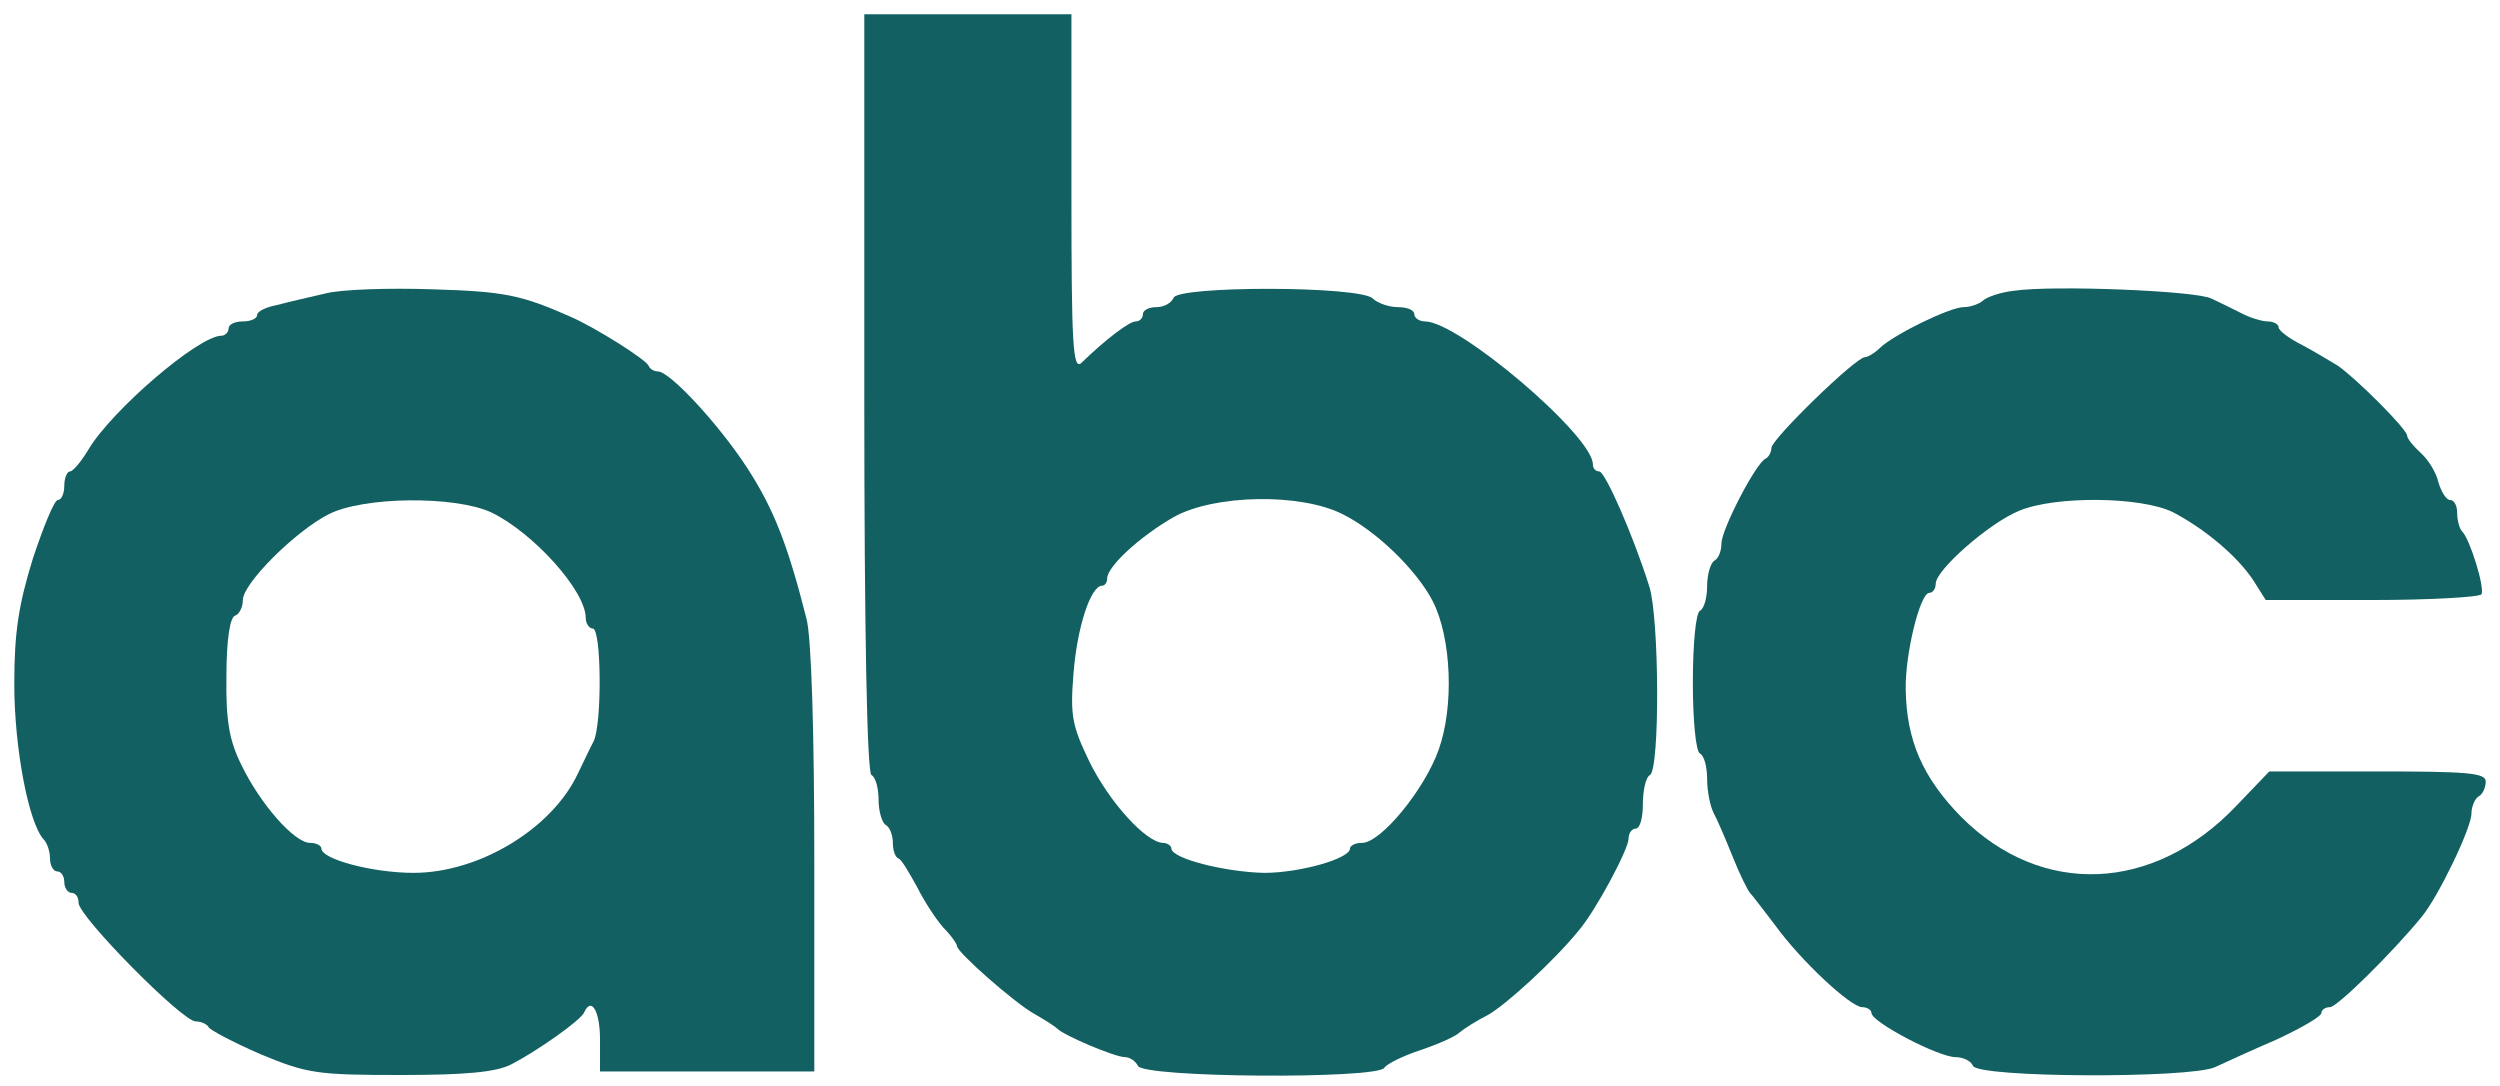 <svg preserveAspectRatio="xMidYMid meet" viewBox="0 0 350 152" height="152pt" width="350pt" xmlns="http://www.w3.org/2000/svg" version="1.0">

<g stroke="none" fill="#126061" transform="translate(0,152) scale(0.1,-0.1)">
<path d="M1210 971 c0 -343 4 -532 10 -536 6 -3 10 -19 10 -35 0 -16 5 -32 10
-35 6 -3 10 -15 10 -25 0 -10 3 -20 8 -22 4 -1 15 -20 26 -40 10 -20 27 -46
37 -57 11 -11 19 -23 19 -26 0 -8 80 -79 109 -95 14 -8 28 -17 31 -20 10 -10
81 -40 95 -40 7 0 15 -6 18 -12 5 -17 334 -19 345 -3 4 6 27 17 51 25 24 8 49
19 55 25 6 5 23 16 39 24 25 14 92 75 127 118 24 28 70 114 70 129 0 8 5 14
10 14 6 0 10 15 10 34 0 19 4 38 10 41 14 9 13 220 -1 264 -23 73 -62 161 -70
161 -5 0 -9 4 -9 10 0 40 -188 200 -235 200 -8 0 -15 5 -15 10 0 6 -10 10 -23
10 -13 0 -29 6 -35 12 -18 18 -274 18 -279 1 -3 -7 -13 -13 -24 -13 -10 0 -19
-4 -19 -10 0 -5 -4 -10 -10 -10 -9 0 -42 -25 -76 -58 -12 -11 -14 25 -14 237
l0 251 -145 0 -145 0 0 -529z m670 -171 c48 -24 104 -79 126 -122 26 -51 30
-147 8 -208 -20 -56 -81 -130 -107 -130 -10 0 -17 -4 -17 -8 0 -14 -70 -34
-120 -34 -54 1 -130 20 -130 34 0 4 -6 8 -12 8 -24 1 -75 57 -103 114 -24 50
-27 64 -22 124 5 64 24 122 40 122 4 0 7 5 7 10 0 17 46 59 93 86 57 32 178
34 237 4z"></path>
<path d="M455 1109 c-22 -5 -52 -12 -67 -16 -16 -3 -28 -9 -28 -14 0 -5 -9 -9
-20 -9 -11 0 -20 -4 -20 -10 0 -5 -5 -10 -10 -10 -32 0 -153 -104 -186 -159
-10 -17 -22 -31 -26 -31 -4 0 -8 -9 -8 -20 0 -11 -4 -20 -9 -20 -5 0 -20 -37
-35 -82 -20 -65 -26 -103 -26 -176 0 -89 20 -194 41 -217 5 -5 9 -17 9 -27 0
-10 5 -18 10 -18 6 0 10 -7 10 -15 0 -8 5 -15 10 -15 6 0 10 -6 10 -14 0 -19
145 -166 164 -166 8 0 16 -4 18 -8 2 -4 34 -21 73 -38 65 -27 79 -29 196 -29
91 0 134 4 155 15 35 18 98 62 102 73 10 22 22 1 22 -38 l0 -45 150 0 150 0 0
296 c0 176 -4 313 -11 338 -26 103 -46 154 -83 211 -39 60 -108 135 -125 135
-5 0 -11 3 -13 8 -4 9 -74 53 -108 68 -70 31 -93 36 -195 39 -60 2 -128 0
-150 -6z m232 -306 c59 -28 133 -110 133 -148 0 -8 5 -15 10 -15 12 0 13 -134
1 -158 -5 -9 -14 -29 -22 -45 -36 -77 -138 -139 -230 -139 -57 0 -129 19 -129
34 0 4 -7 8 -16 8 -22 0 -70 55 -96 109 -17 34 -22 62 -21 125 0 50 5 82 12
84 6 2 11 12 11 22 0 23 73 96 120 120 49 25 176 26 227 3z"></path>
<path d="M2820 1113 c-19 -2 -39 -9 -44 -14 -6 -5 -18 -9 -27 -9 -19 0 -97
-38 -117 -57 -7 -7 -17 -13 -21 -13 -13 0 -131 -115 -131 -127 0 -6 -4 -13 -8
-15 -13 -5 -62 -99 -62 -119 0 -10 -4 -21 -10 -24 -5 -3 -10 -19 -10 -35 0
-16 -4 -32 -10 -35 -6 -3 -10 -48 -10 -100 0 -52 4 -97 10 -100 6 -3 10 -19
10 -36 0 -16 4 -37 9 -47 5 -9 17 -37 27 -62 10 -25 21 -47 24 -50 3 -3 18
-23 35 -45 36 -50 106 -115 122 -115 7 0 13 -4 13 -8 0 -13 94 -62 118 -62 11
0 22 -6 24 -12 6 -17 304 -18 339 -2 13 6 52 24 87 39 34 16 62 32 62 37 0 4
5 8 12 8 10 0 87 76 128 126 24 29 70 125 70 145 0 10 5 21 10 24 6 3 10 13
10 21 0 12 -26 14 -151 14 l-152 0 -46 -48 c-116 -122 -273 -128 -385 -16 -54
55 -77 107 -78 179 -1 49 20 135 33 135 5 0 9 6 9 13 0 19 75 85 117 102 50
21 170 20 215 -2 44 -23 90 -61 113 -96 l17 -27 149 0 c81 0 150 4 153 8 5 9
-16 77 -27 88 -4 4 -7 16 -7 26 0 10 -4 18 -10 18 -5 0 -12 11 -16 24 -3 14
-14 32 -25 42 -10 9 -19 20 -19 24 0 9 -70 79 -97 98 -10 6 -33 20 -50 29 -18
9 -33 20 -33 25 0 4 -7 8 -15 8 -8 0 -25 5 -38 12 -12 6 -30 15 -41 20 -21 11
-222 19 -276 11z"></path>
</g>
</svg>
